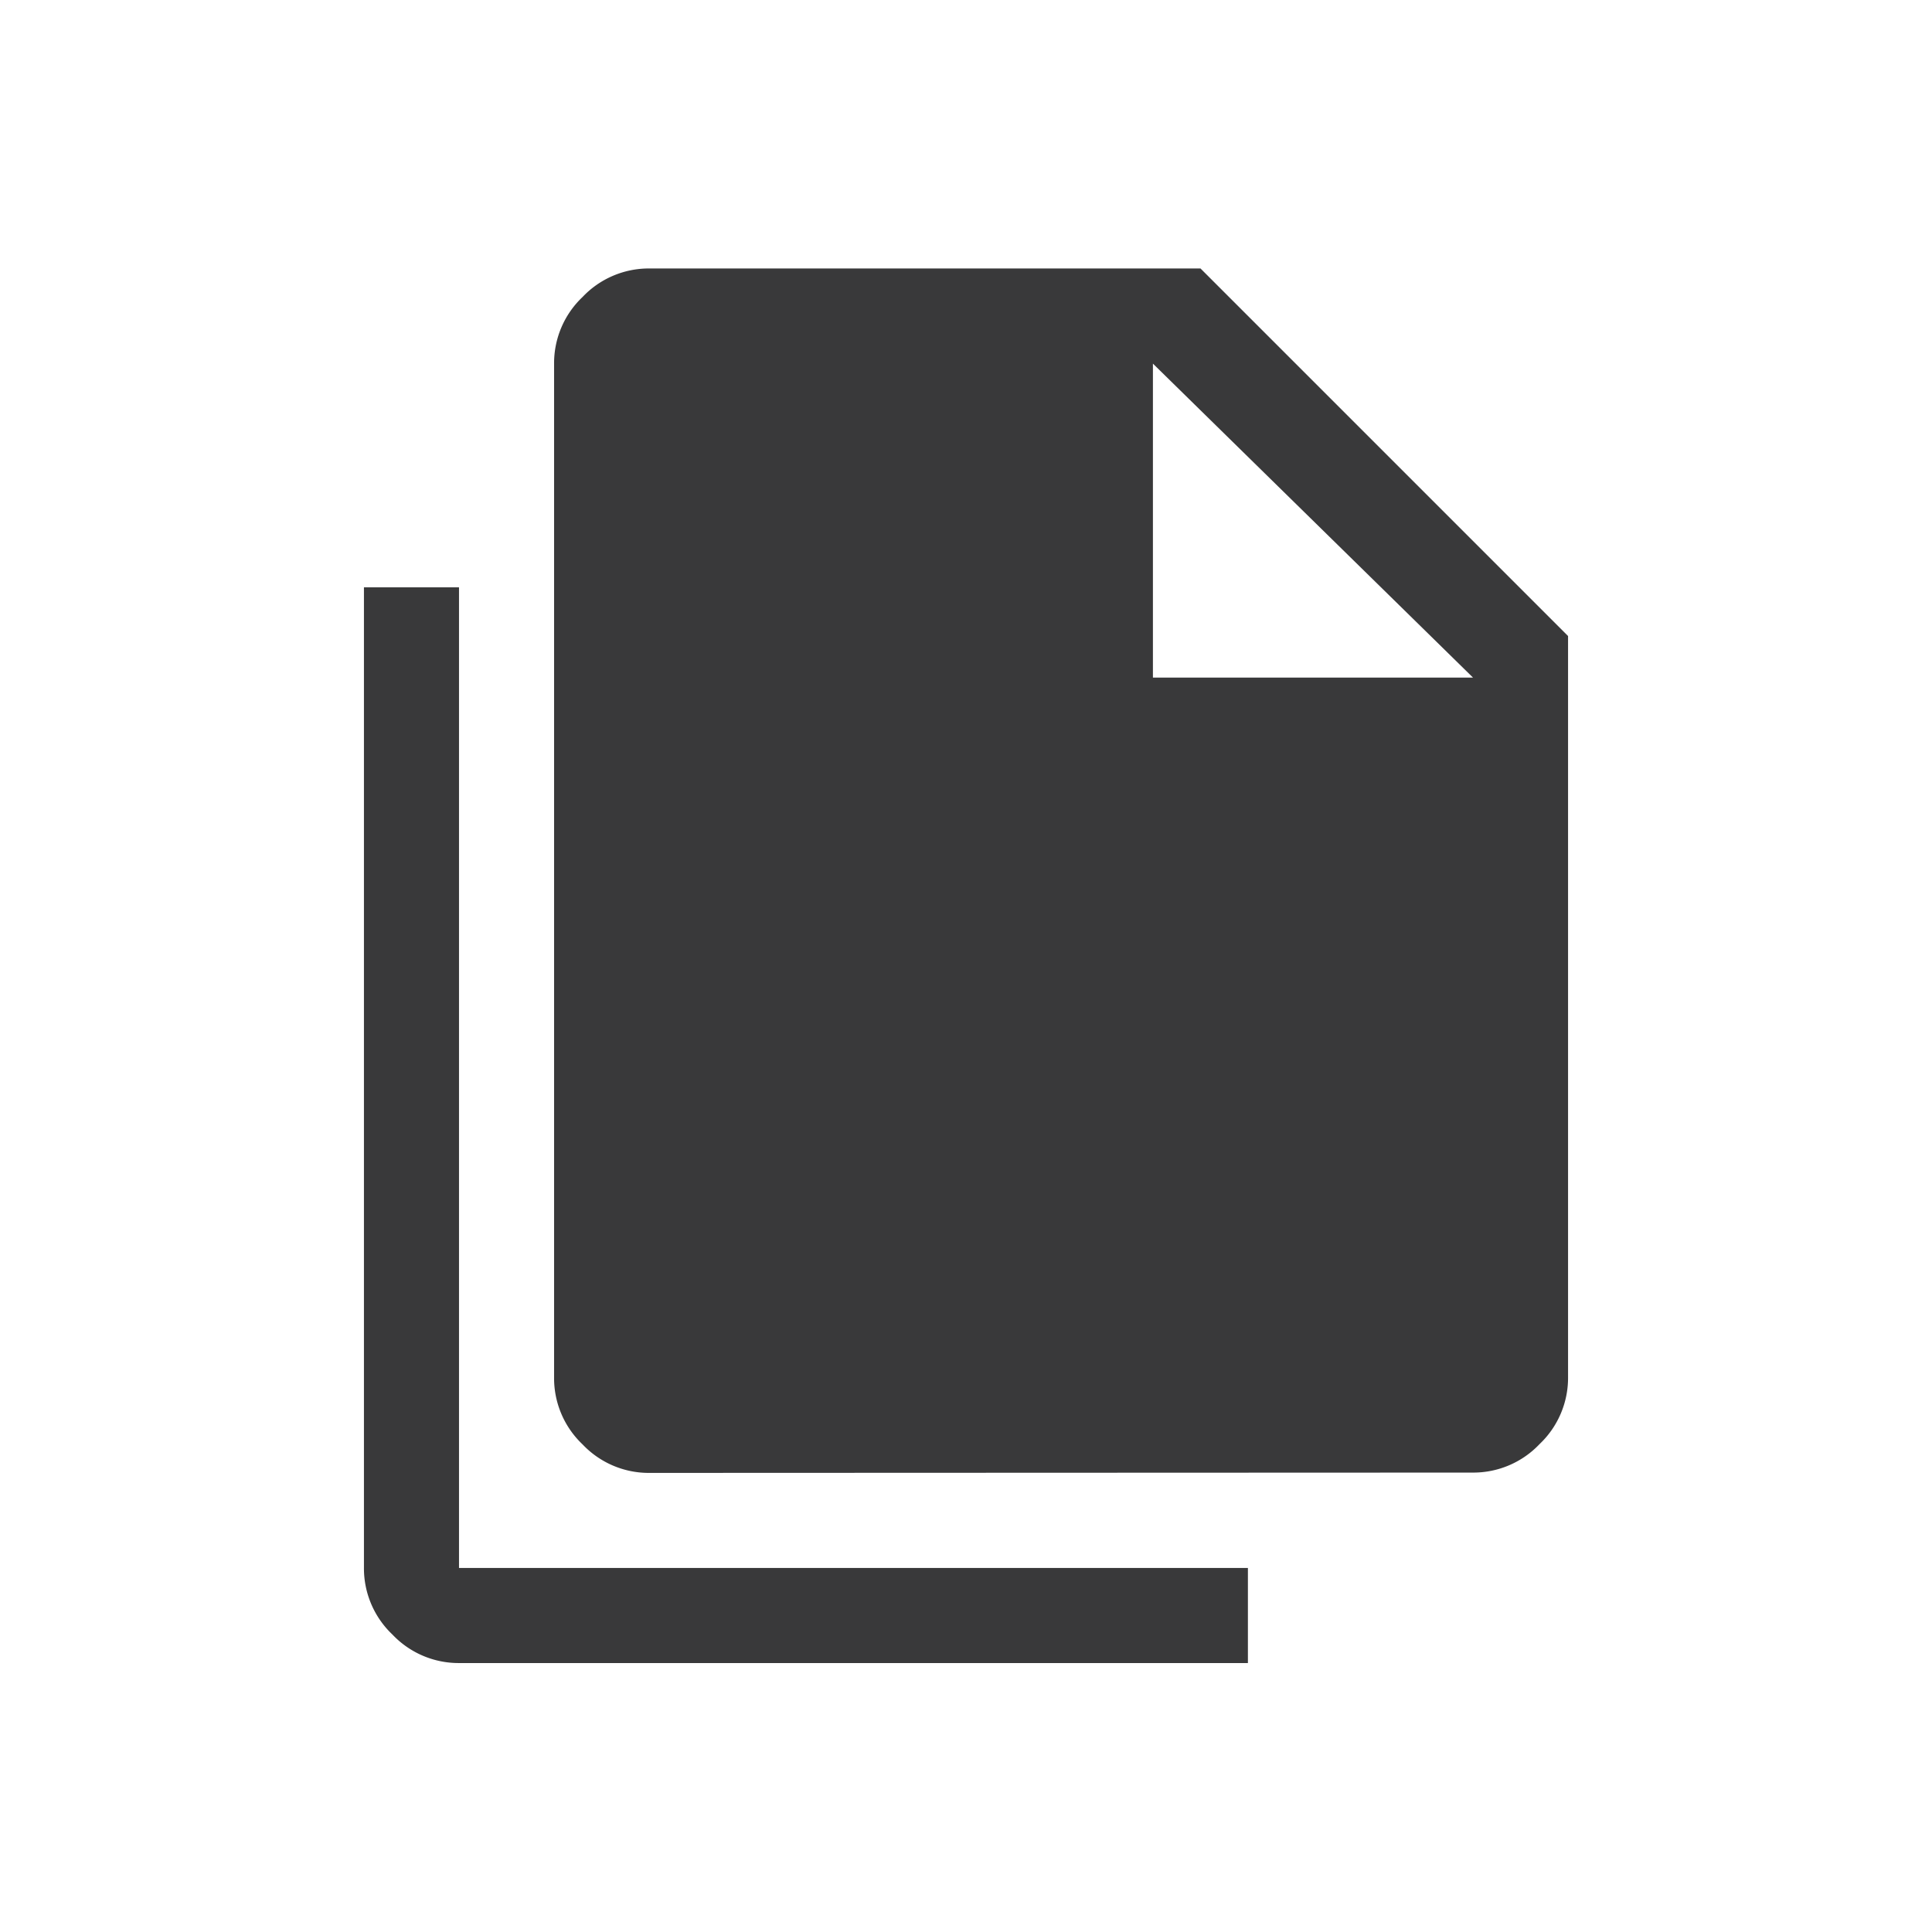 <svg xmlns="http://www.w3.org/2000/svg" width="24" height="24" viewBox="0 0 24 24">
  <g id="Group_20076" data-name="Group 20076" transform="translate(16710 18641)">
    <rect id="Rectangle_6334" data-name="Rectangle 6334" width="24" height="24" transform="translate(-16710 -18641)" fill="rgba(255,255,255,0)"/>
    <path id="file_copy_FILL1_wght400_GRAD0_opsz48" d="M81.181-902.681a1.133,1.133,0,0,1-.827-.354,1.133,1.133,0,0,1-.354-.827v-12.182h1.181v12.182h9.8v1.181Zm2.362-2.362a1.133,1.133,0,0,1-.827-.354,1.133,1.133,0,0,1-.354-.827v-12.6a1.133,1.133,0,0,1,.354-.827,1.133,1.133,0,0,1,.827-.354h6.849l4.566,4.566v9.211a1.132,1.132,0,0,1-.354.827,1.133,1.133,0,0,1-.827.354Zm6.258-9.88h3.976l-3.976-3.9Z" transform="translate(-16785.479 -17717.66)" fill="#39393a"/>
  </g>
</svg>

